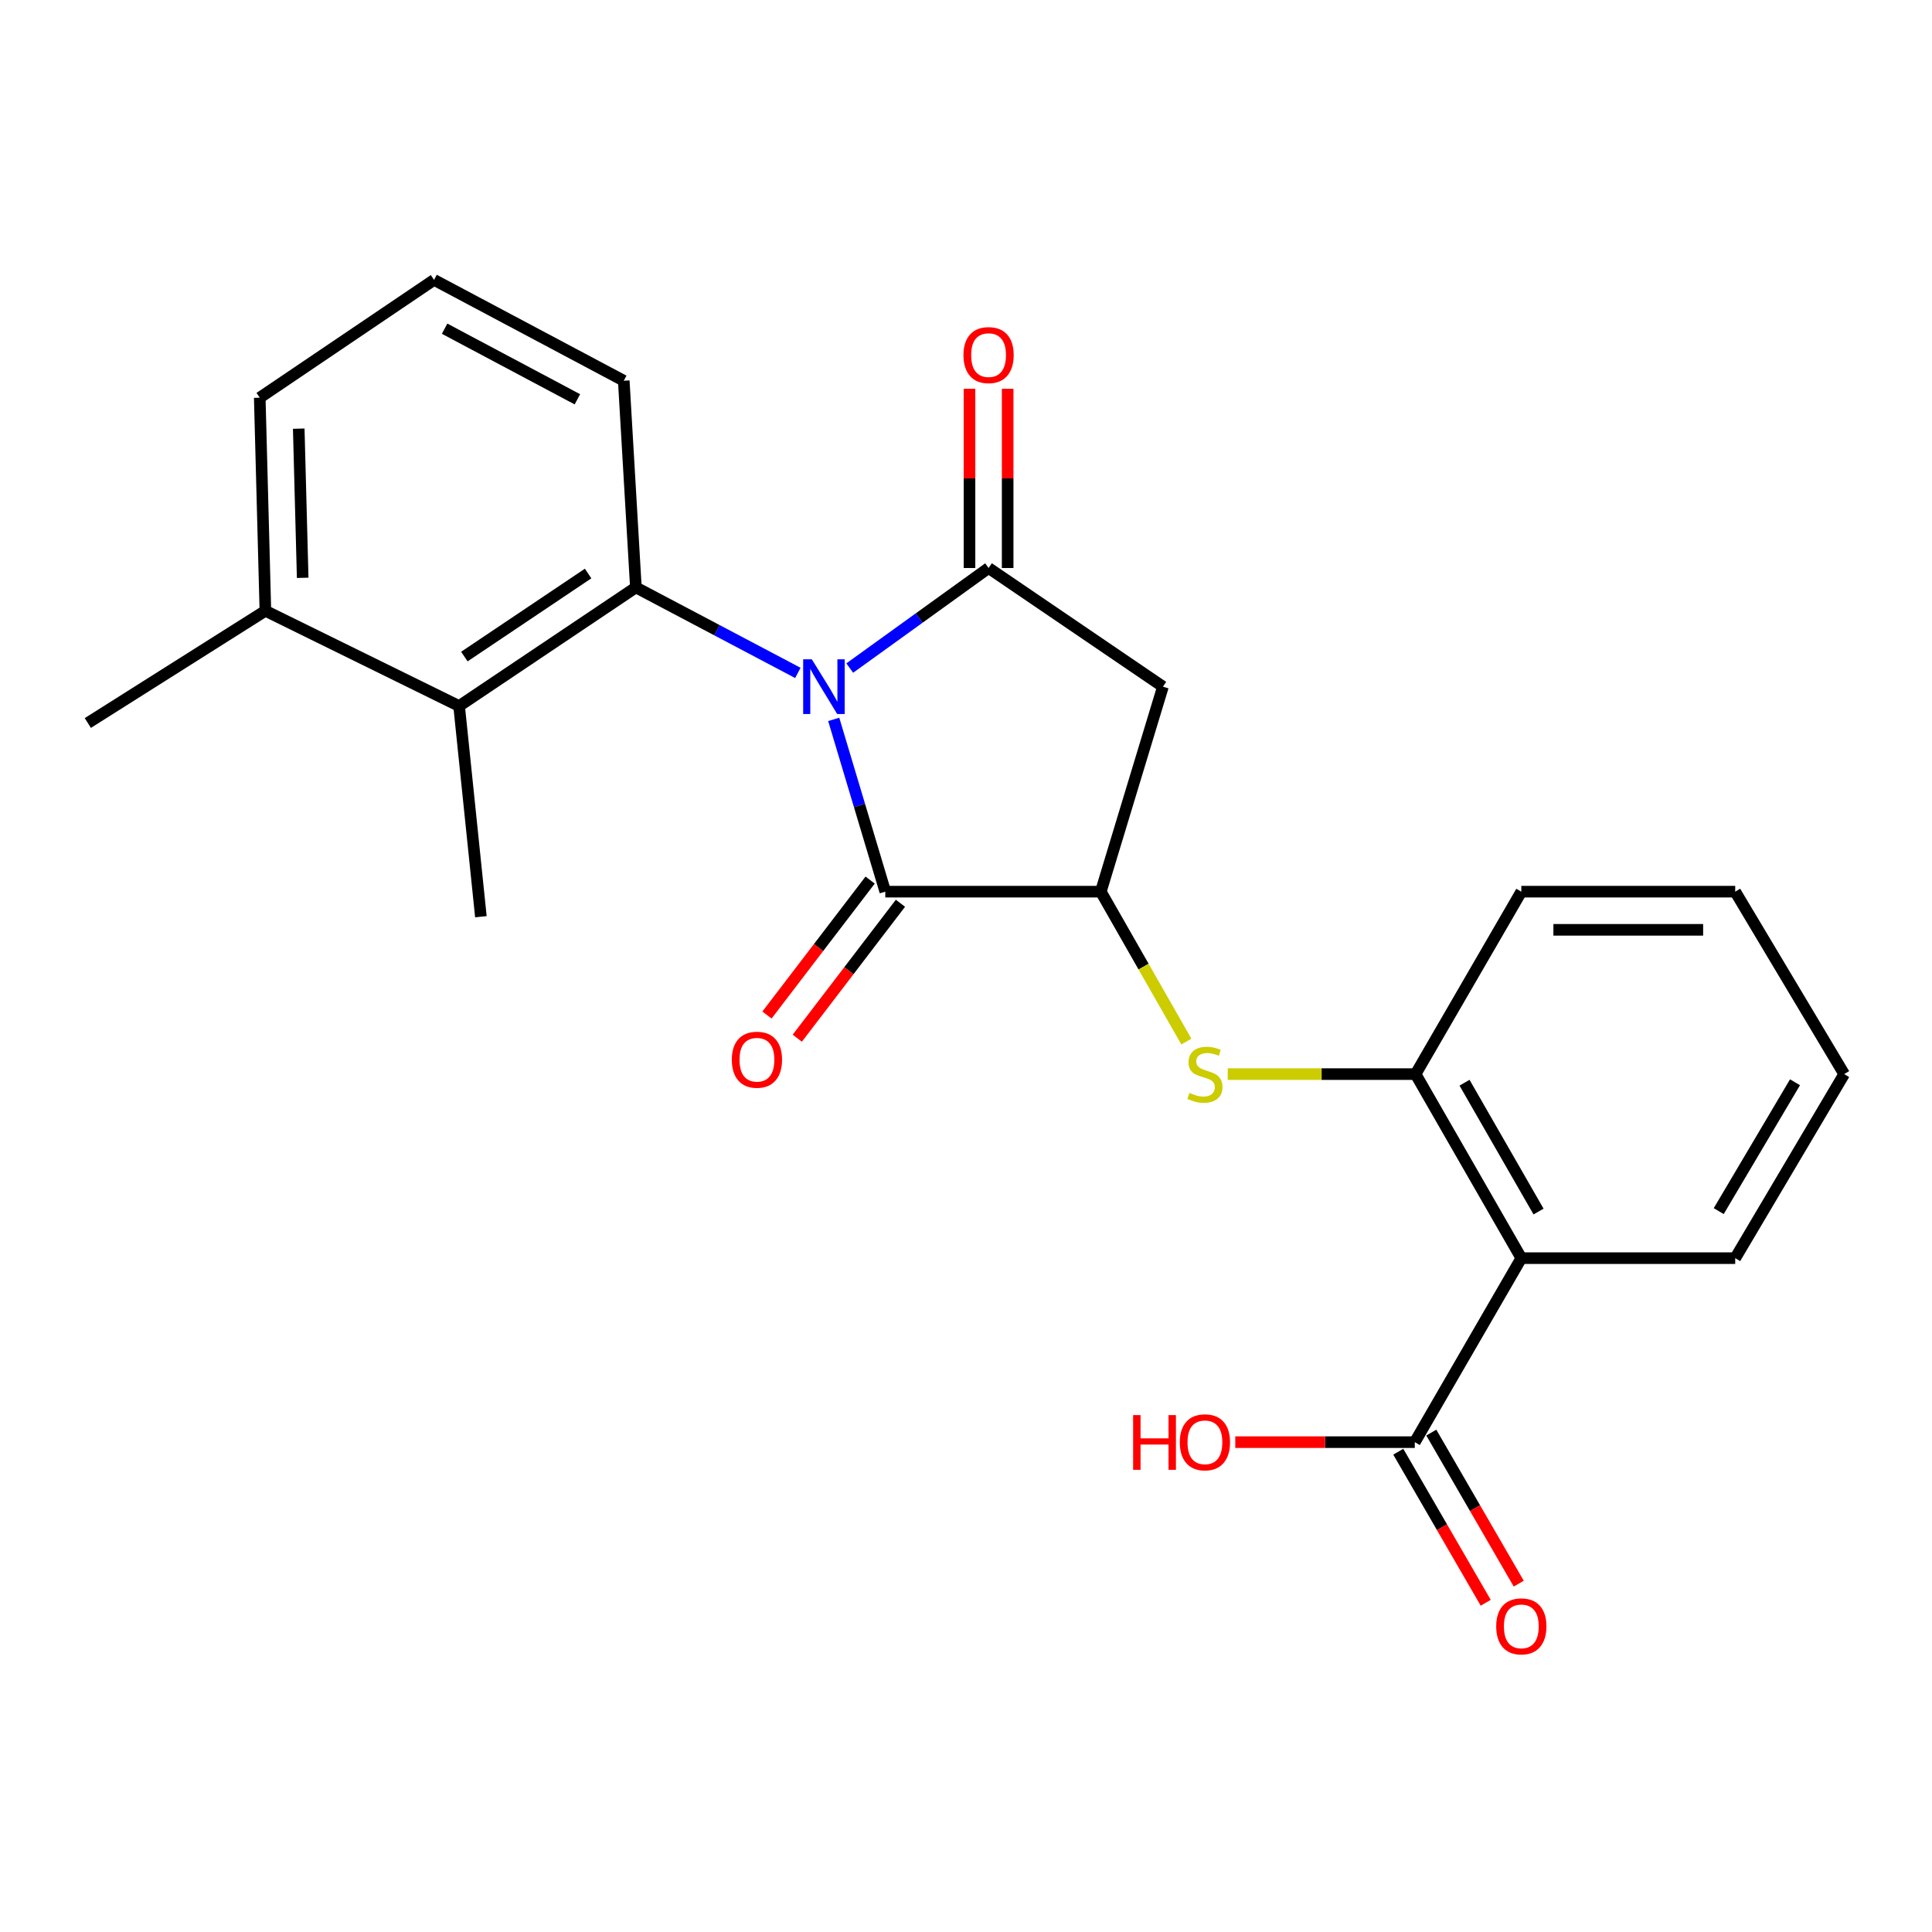 <?xml version='1.0' encoding='iso-8859-1'?>
<svg version='1.1' baseProfile='full'
              xmlns='http://www.w3.org/2000/svg'
                      xmlns:rdkit='http://www.rdkit.org/xml'
                      xmlns:xlink='http://www.w3.org/1999/xlink'
                  xml:space='preserve'
width='1000px' height='1000px' viewBox='0 0 1000 1000'>
<!-- END OF HEADER -->
<rect style='opacity:1.0;fill:#FFFFFF;stroke:none' width='1000' height='1000' x='0' y='0'> </rect>
<path class='bond-0' d='M 439.827,345.787 L 475.756,319.895' style='fill:none;fill-rule:evenodd;stroke:#0000FF;stroke-width:6px;stroke-linecap:butt;stroke-linejoin:miter;stroke-opacity:1' />
<path class='bond-0' d='M 475.756,319.895 L 511.686,294.004' style='fill:none;fill-rule:evenodd;stroke:#000000;stroke-width:6px;stroke-linecap:butt;stroke-linejoin:miter;stroke-opacity:1' />
<path class='bond-1' d='M 431.529,372.348 L 444.878,416.936' style='fill:none;fill-rule:evenodd;stroke:#0000FF;stroke-width:6px;stroke-linecap:butt;stroke-linejoin:miter;stroke-opacity:1' />
<path class='bond-1' d='M 444.878,416.936 L 458.227,461.525' style='fill:none;fill-rule:evenodd;stroke:#000000;stroke-width:6px;stroke-linecap:butt;stroke-linejoin:miter;stroke-opacity:1' />
<path class='bond-2' d='M 412.969,348.297 L 371.051,326.171' style='fill:none;fill-rule:evenodd;stroke:#0000FF;stroke-width:6px;stroke-linecap:butt;stroke-linejoin:miter;stroke-opacity:1' />
<path class='bond-2' d='M 371.051,326.171 L 329.133,304.044' style='fill:none;fill-rule:evenodd;stroke:#000000;stroke-width:6px;stroke-linecap:butt;stroke-linejoin:miter;stroke-opacity:1' />
<path class='bond-4' d='M 511.686,294.004 L 601.937,355.419' style='fill:none;fill-rule:evenodd;stroke:#000000;stroke-width:6px;stroke-linecap:butt;stroke-linejoin:miter;stroke-opacity:1' />
<path class='bond-10' d='M 521.561,294.004 L 521.561,247.619' style='fill:none;fill-rule:evenodd;stroke:#000000;stroke-width:6px;stroke-linecap:butt;stroke-linejoin:miter;stroke-opacity:1' />
<path class='bond-10' d='M 521.561,247.619 L 521.561,201.234' style='fill:none;fill-rule:evenodd;stroke:#FF0000;stroke-width:6px;stroke-linecap:butt;stroke-linejoin:miter;stroke-opacity:1' />
<path class='bond-10' d='M 501.811,294.004 L 501.811,247.619' style='fill:none;fill-rule:evenodd;stroke:#000000;stroke-width:6px;stroke-linecap:butt;stroke-linejoin:miter;stroke-opacity:1' />
<path class='bond-10' d='M 501.811,247.619 L 501.811,201.234' style='fill:none;fill-rule:evenodd;stroke:#FF0000;stroke-width:6px;stroke-linecap:butt;stroke-linejoin:miter;stroke-opacity:1' />
<path class='bond-3' d='M 458.227,461.525 L 569.776,461.525' style='fill:none;fill-rule:evenodd;stroke:#000000;stroke-width:6px;stroke-linecap:butt;stroke-linejoin:miter;stroke-opacity:1' />
<path class='bond-11' d='M 450.381,455.527 L 423.681,490.452' style='fill:none;fill-rule:evenodd;stroke:#000000;stroke-width:6px;stroke-linecap:butt;stroke-linejoin:miter;stroke-opacity:1' />
<path class='bond-11' d='M 423.681,490.452 L 396.98,525.376' style='fill:none;fill-rule:evenodd;stroke:#FF0000;stroke-width:6px;stroke-linecap:butt;stroke-linejoin:miter;stroke-opacity:1' />
<path class='bond-11' d='M 466.072,467.523 L 439.372,502.447' style='fill:none;fill-rule:evenodd;stroke:#000000;stroke-width:6px;stroke-linecap:butt;stroke-linejoin:miter;stroke-opacity:1' />
<path class='bond-11' d='M 439.372,502.447 L 412.671,537.372' style='fill:none;fill-rule:evenodd;stroke:#FF0000;stroke-width:6px;stroke-linecap:butt;stroke-linejoin:miter;stroke-opacity:1' />
<path class='bond-8' d='M 329.133,304.044 L 237.631,365.448' style='fill:none;fill-rule:evenodd;stroke:#000000;stroke-width:6px;stroke-linecap:butt;stroke-linejoin:miter;stroke-opacity:1' />
<path class='bond-8' d='M 304.402,296.854 L 240.351,339.837' style='fill:none;fill-rule:evenodd;stroke:#000000;stroke-width:6px;stroke-linecap:butt;stroke-linejoin:miter;stroke-opacity:1' />
<path class='bond-15' d='M 329.133,304.044 L 322.856,197.071' style='fill:none;fill-rule:evenodd;stroke:#000000;stroke-width:6px;stroke-linecap:butt;stroke-linejoin:miter;stroke-opacity:1' />
<path class='bond-6' d='M 569.776,461.525 L 591.915,500.321' style='fill:none;fill-rule:evenodd;stroke:#000000;stroke-width:6px;stroke-linecap:butt;stroke-linejoin:miter;stroke-opacity:1' />
<path class='bond-6' d='M 591.915,500.321 L 614.054,539.118' style='fill:none;fill-rule:evenodd;stroke:#CCCC00;stroke-width:6px;stroke-linecap:butt;stroke-linejoin:miter;stroke-opacity:1' />
<path class='bond-24' d='M 569.776,461.525 L 601.937,355.419' style='fill:none;fill-rule:evenodd;stroke:#000000;stroke-width:6px;stroke-linecap:butt;stroke-linejoin:miter;stroke-opacity:1' />
<path class='bond-5' d='M 787.431,651.221 L 732.699,555.956' style='fill:none;fill-rule:evenodd;stroke:#000000;stroke-width:6px;stroke-linecap:butt;stroke-linejoin:miter;stroke-opacity:1' />
<path class='bond-5' d='M 796.347,627.093 L 758.034,560.407' style='fill:none;fill-rule:evenodd;stroke:#000000;stroke-width:6px;stroke-linecap:butt;stroke-linejoin:miter;stroke-opacity:1' />
<path class='bond-9' d='M 787.431,651.221 L 732.293,746.454' style='fill:none;fill-rule:evenodd;stroke:#000000;stroke-width:6px;stroke-linecap:butt;stroke-linejoin:miter;stroke-opacity:1' />
<path class='bond-16' d='M 787.431,651.221 L 898.146,651.221' style='fill:none;fill-rule:evenodd;stroke:#000000;stroke-width:6px;stroke-linecap:butt;stroke-linejoin:miter;stroke-opacity:1' />
<path class='bond-7' d='M 635.469,555.956 L 684.084,555.956' style='fill:none;fill-rule:evenodd;stroke:#CCCC00;stroke-width:6px;stroke-linecap:butt;stroke-linejoin:miter;stroke-opacity:1' />
<path class='bond-7' d='M 684.084,555.956 L 732.699,555.956' style='fill:none;fill-rule:evenodd;stroke:#000000;stroke-width:6px;stroke-linecap:butt;stroke-linejoin:miter;stroke-opacity:1' />
<path class='bond-18' d='M 732.699,555.956 L 787.431,461.525' style='fill:none;fill-rule:evenodd;stroke:#000000;stroke-width:6px;stroke-linecap:butt;stroke-linejoin:miter;stroke-opacity:1' />
<path class='bond-13' d='M 237.631,365.448 L 137.362,316.147' style='fill:none;fill-rule:evenodd;stroke:#000000;stroke-width:6px;stroke-linecap:butt;stroke-linejoin:miter;stroke-opacity:1' />
<path class='bond-17' d='M 237.631,365.448 L 248.911,474.495' style='fill:none;fill-rule:evenodd;stroke:#000000;stroke-width:6px;stroke-linecap:butt;stroke-linejoin:miter;stroke-opacity:1' />
<path class='bond-12' d='M 723.746,751.401 L 746.374,790.497' style='fill:none;fill-rule:evenodd;stroke:#000000;stroke-width:6px;stroke-linecap:butt;stroke-linejoin:miter;stroke-opacity:1' />
<path class='bond-12' d='M 746.374,790.497 L 769.003,829.594' style='fill:none;fill-rule:evenodd;stroke:#FF0000;stroke-width:6px;stroke-linecap:butt;stroke-linejoin:miter;stroke-opacity:1' />
<path class='bond-12' d='M 740.84,741.507 L 763.468,780.604' style='fill:none;fill-rule:evenodd;stroke:#000000;stroke-width:6px;stroke-linecap:butt;stroke-linejoin:miter;stroke-opacity:1' />
<path class='bond-12' d='M 763.468,780.604 L 786.097,819.7' style='fill:none;fill-rule:evenodd;stroke:#FF0000;stroke-width:6px;stroke-linecap:butt;stroke-linejoin:miter;stroke-opacity:1' />
<path class='bond-14' d='M 732.293,746.454 L 685.836,746.454' style='fill:none;fill-rule:evenodd;stroke:#000000;stroke-width:6px;stroke-linecap:butt;stroke-linejoin:miter;stroke-opacity:1' />
<path class='bond-14' d='M 685.836,746.454 L 639.378,746.454' style='fill:none;fill-rule:evenodd;stroke:#FF0000;stroke-width:6px;stroke-linecap:butt;stroke-linejoin:miter;stroke-opacity:1' />
<path class='bond-21' d='M 137.362,316.147 L 45.455,374.226' style='fill:none;fill-rule:evenodd;stroke:#000000;stroke-width:6px;stroke-linecap:butt;stroke-linejoin:miter;stroke-opacity:1' />
<path class='bond-25' d='M 137.362,316.147 L 134.443,205.849' style='fill:none;fill-rule:evenodd;stroke:#000000;stroke-width:6px;stroke-linecap:butt;stroke-linejoin:miter;stroke-opacity:1' />
<path class='bond-25' d='M 156.668,299.08 L 154.625,221.871' style='fill:none;fill-rule:evenodd;stroke:#000000;stroke-width:6px;stroke-linecap:butt;stroke-linejoin:miter;stroke-opacity:1' />
<path class='bond-19' d='M 322.856,197.071 L 224.672,144.863' style='fill:none;fill-rule:evenodd;stroke:#000000;stroke-width:6px;stroke-linecap:butt;stroke-linejoin:miter;stroke-opacity:1' />
<path class='bond-19' d='M 298.856,206.679 L 230.127,170.133' style='fill:none;fill-rule:evenodd;stroke:#000000;stroke-width:6px;stroke-linecap:butt;stroke-linejoin:miter;stroke-opacity:1' />
<path class='bond-26' d='M 898.146,651.221 L 954.545,555.956' style='fill:none;fill-rule:evenodd;stroke:#000000;stroke-width:6px;stroke-linecap:butt;stroke-linejoin:miter;stroke-opacity:1' />
<path class='bond-26' d='M 889.61,626.87 L 929.09,560.184' style='fill:none;fill-rule:evenodd;stroke:#000000;stroke-width:6px;stroke-linecap:butt;stroke-linejoin:miter;stroke-opacity:1' />
<path class='bond-23' d='M 787.431,461.525 L 898.146,461.525' style='fill:none;fill-rule:evenodd;stroke:#000000;stroke-width:6px;stroke-linecap:butt;stroke-linejoin:miter;stroke-opacity:1' />
<path class='bond-23' d='M 804.038,481.276 L 881.538,481.276' style='fill:none;fill-rule:evenodd;stroke:#000000;stroke-width:6px;stroke-linecap:butt;stroke-linejoin:miter;stroke-opacity:1' />
<path class='bond-20' d='M 224.672,144.863 L 134.443,205.849' style='fill:none;fill-rule:evenodd;stroke:#000000;stroke-width:6px;stroke-linecap:butt;stroke-linejoin:miter;stroke-opacity:1' />
<path class='bond-22' d='M 954.545,555.956 L 898.146,461.525' style='fill:none;fill-rule:evenodd;stroke:#000000;stroke-width:6px;stroke-linecap:butt;stroke-linejoin:miter;stroke-opacity:1' />
<path  class='atom-0' d='M 420.201 341.259
L 429.481 356.259
Q 430.401 357.739, 431.881 360.419
Q 433.361 363.099, 433.441 363.259
L 433.441 341.259
L 437.201 341.259
L 437.201 369.579
L 433.321 369.579
L 423.361 353.179
Q 422.201 351.259, 420.961 349.059
Q 419.761 346.859, 419.401 346.179
L 419.401 369.579
L 415.721 369.579
L 415.721 341.259
L 420.201 341.259
' fill='#0000FF'/>
<path  class='atom-7' d='M 615.663 565.676
Q 615.983 565.796, 617.303 566.356
Q 618.623 566.916, 620.063 567.276
Q 621.543 567.596, 622.983 567.596
Q 625.663 567.596, 627.223 566.316
Q 628.783 564.996, 628.783 562.716
Q 628.783 561.156, 627.983 560.196
Q 627.223 559.236, 626.023 558.716
Q 624.823 558.196, 622.823 557.596
Q 620.303 556.836, 618.783 556.116
Q 617.303 555.396, 616.223 553.876
Q 615.183 552.356, 615.183 549.796
Q 615.183 546.236, 617.583 544.036
Q 620.023 541.836, 624.823 541.836
Q 628.103 541.836, 631.823 543.396
L 630.903 546.476
Q 627.503 545.076, 624.943 545.076
Q 622.183 545.076, 620.663 546.236
Q 619.143 547.356, 619.183 549.316
Q 619.183 550.836, 619.943 551.756
Q 620.743 552.676, 621.863 553.196
Q 623.023 553.716, 624.943 554.316
Q 627.503 555.116, 629.023 555.916
Q 630.543 556.716, 631.623 558.356
Q 632.743 559.956, 632.743 562.716
Q 632.743 566.636, 630.103 568.756
Q 627.503 570.836, 623.143 570.836
Q 620.623 570.836, 618.703 570.276
Q 616.823 569.756, 614.583 568.836
L 615.663 565.676
' fill='#CCCC00'/>
<path  class='atom-11' d='M 498.686 183.797
Q 498.686 176.997, 502.046 173.197
Q 505.406 169.397, 511.686 169.397
Q 517.966 169.397, 521.326 173.197
Q 524.686 176.997, 524.686 183.797
Q 524.686 190.677, 521.286 194.597
Q 517.886 198.477, 511.686 198.477
Q 505.446 198.477, 502.046 194.597
Q 498.686 190.717, 498.686 183.797
M 511.686 195.277
Q 516.006 195.277, 518.326 192.397
Q 520.686 189.477, 520.686 183.797
Q 520.686 178.237, 518.326 175.437
Q 516.006 172.597, 511.686 172.597
Q 507.366 172.597, 505.006 175.397
Q 502.686 178.197, 502.686 183.797
Q 502.686 189.517, 505.006 192.397
Q 507.366 195.277, 511.686 195.277
' fill='#FF0000'/>
<path  class='atom-12' d='M 378.787 548.509
Q 378.787 541.709, 382.147 537.909
Q 385.507 534.109, 391.787 534.109
Q 398.067 534.109, 401.427 537.909
Q 404.787 541.709, 404.787 548.509
Q 404.787 555.389, 401.387 559.309
Q 397.987 563.189, 391.787 563.189
Q 385.547 563.189, 382.147 559.309
Q 378.787 555.429, 378.787 548.509
M 391.787 559.989
Q 396.107 559.989, 398.427 557.109
Q 400.787 554.189, 400.787 548.509
Q 400.787 542.949, 398.427 540.149
Q 396.107 537.309, 391.787 537.309
Q 387.467 537.309, 385.107 540.109
Q 382.787 542.909, 382.787 548.509
Q 382.787 554.229, 385.107 557.109
Q 387.467 559.989, 391.787 559.989
' fill='#FF0000'/>
<path  class='atom-13' d='M 774.431 841.799
Q 774.431 834.999, 777.791 831.199
Q 781.151 827.399, 787.431 827.399
Q 793.711 827.399, 797.071 831.199
Q 800.431 834.999, 800.431 841.799
Q 800.431 848.679, 797.031 852.599
Q 793.631 856.479, 787.431 856.479
Q 781.191 856.479, 777.791 852.599
Q 774.431 848.719, 774.431 841.799
M 787.431 853.279
Q 791.751 853.279, 794.071 850.399
Q 796.431 847.479, 796.431 841.799
Q 796.431 836.239, 794.071 833.439
Q 791.751 830.599, 787.431 830.599
Q 783.111 830.599, 780.751 833.399
Q 778.431 836.199, 778.431 841.799
Q 778.431 847.519, 780.751 850.399
Q 783.111 853.279, 787.431 853.279
' fill='#FF0000'/>
<path  class='atom-15' d='M 586.503 732.454
L 590.343 732.454
L 590.343 744.494
L 604.823 744.494
L 604.823 732.454
L 608.663 732.454
L 608.663 760.774
L 604.823 760.774
L 604.823 747.694
L 590.343 747.694
L 590.343 760.774
L 586.503 760.774
L 586.503 732.454
' fill='#FF0000'/>
<path  class='atom-15' d='M 610.663 746.534
Q 610.663 739.734, 614.023 735.934
Q 617.383 732.134, 623.663 732.134
Q 629.943 732.134, 633.303 735.934
Q 636.663 739.734, 636.663 746.534
Q 636.663 753.414, 633.263 757.334
Q 629.863 761.214, 623.663 761.214
Q 617.423 761.214, 614.023 757.334
Q 610.663 753.454, 610.663 746.534
M 623.663 758.014
Q 627.983 758.014, 630.303 755.134
Q 632.663 752.214, 632.663 746.534
Q 632.663 740.974, 630.303 738.174
Q 627.983 735.334, 623.663 735.334
Q 619.343 735.334, 616.983 738.134
Q 614.663 740.934, 614.663 746.534
Q 614.663 752.254, 616.983 755.134
Q 619.343 758.014, 623.663 758.014
' fill='#FF0000'/>
</svg>
